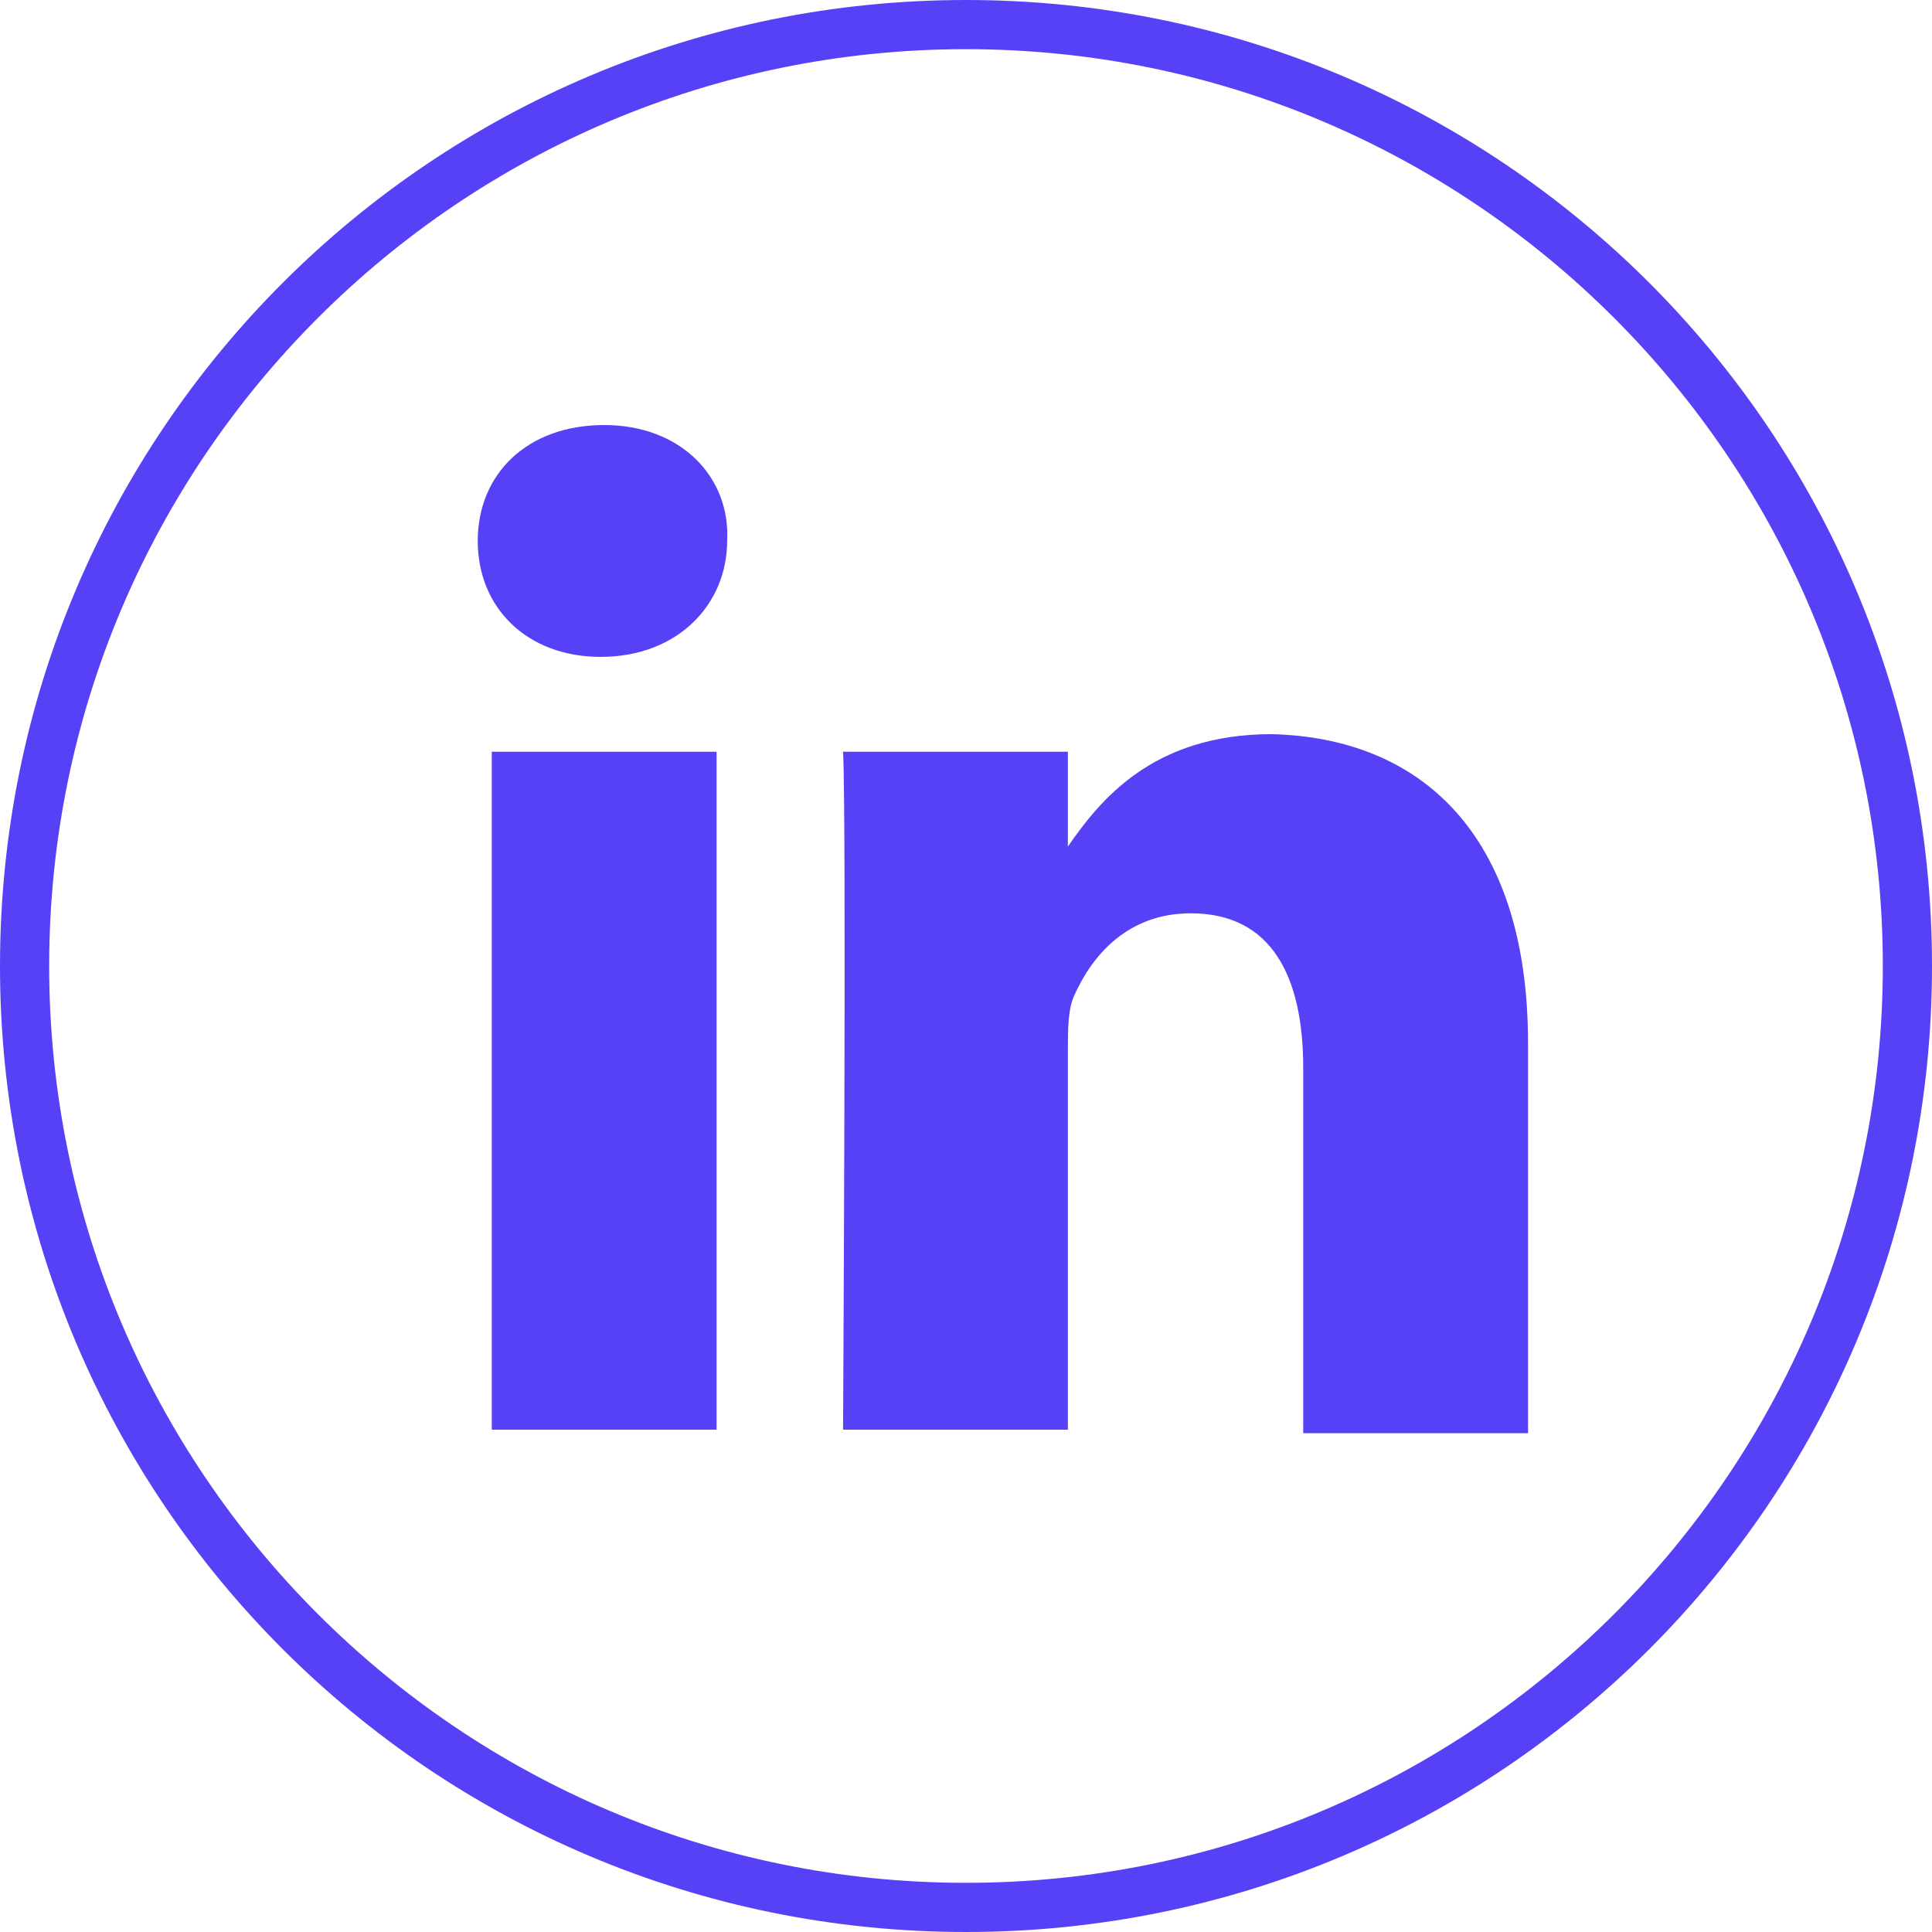 <?xml version="1.0" encoding="UTF-8" standalone="no"?>
<!-- Generator: Adobe Illustrator 23.0.1, SVG Export Plug-In . SVG Version: 6.00 Build 0)  -->

<svg
   xmlns:dc="http://purl.org/dc/elements/1.1/"
   xmlns:cc="http://creativecommons.org/ns#"
   xmlns:rdf="http://www.w3.org/1999/02/22-rdf-syntax-ns#"
   xmlns:svg="http://www.w3.org/2000/svg"
   xmlns="http://www.w3.org/2000/svg"
   xmlns:sodipodi="http://sodipodi.sourceforge.net/DTD/sodipodi-0.dtd"
   xmlns:inkscape="http://www.inkscape.org/namespaces/inkscape"
   version="1.1"
   id="Calque_1"
   x="0px"
   y="0px"
   viewBox="0 0 55 55"
   style="enable-background:new 0 0 55 55;"
   xml:space="preserve"
   inkscape:version="0.91 r13725"
   sodipodi:docname="linkedin.svg"><defs
     id="defs21" /><sodipodi:namedview
     pagecolor="#ffffff"
     bordercolor="#666666"
     borderopacity="1"
     objecttolerance="10"
     gridtolerance="10"
     guidetolerance="10"
     inkscape:pageopacity="0"
     inkscape:pageshadow="2"
     inkscape:window-width="2560"
     inkscape:window-height="1054"
     id="namedview19"
     showgrid="false"
     inkscape:zoom="4.2909091"
     inkscape:cx="24.586864"
     inkscape:cy="27.5"
     inkscape:window-x="1920"
     inkscape:window-y="0"
     inkscape:window-maximized="1"
     inkscape:current-layer="g15" /><style
     type="text/css"
     id="style3">
	.st0{fill:#A5A5A5;}
	.st1{fill:none;}
	.st2{fill:#FFFFFF;}
	.st3{fill:#3C3A8C;}
	.st4{fill:#3E3D40;}
	.st5{clip-path:url(#SVGID_2_);}
	.st6{fill:#006281;}
	.st7{clip-path:url(#SVGID_4_);}
	.st8{clip-path:url(#SVGID_6_);}
	.st9{clip-path:url(#SVGID_8_);}
	.st10{fill:#97BF0D;}
	.st11{clip-path:url(#SVGID_10_);}
	.st12{clip-path:url(#SVGID_12_);}
	.st13{fill:#FFDB00;}
	.st14{fill:#0077BE;}
	.st15{fill:#F1B400;}
	.st16{fill:#F18F00;}
	.st17{fill:none;stroke:#F1B400;stroke-width:0.487;stroke-miterlimit:10;}
	.st18{fill:#FFA451;}
	.st19{fill:#C7215D;}
	.st20{fill:#EE7D51;}
	.st21{fill:#EA604C;}
	.st22{fill:none;stroke:#EE7D51;stroke-width:0.487;stroke-miterlimit:10;}
	.st23{fill:#FF4934;}
	.st24{fill:#6E2367;}
	.st25{fill:#C73534;}
	.st26{fill:#A32D34;}
	.st27{fill:none;stroke:#C73534;stroke-width:0.487;stroke-miterlimit:10;}
	.st28{fill:#AEDD00;}
	.st29{fill:#63B50D;}
	.st30{fill:none;stroke:#97BF0D;stroke-width:0.487;stroke-miterlimit:10;}
	.st31{fill:#00A0FC;}
	.st32{fill:#00957A;}
	.st33{fill:#003DD5;}
	.st34{fill:none;stroke:#0077BE;stroke-width:0.487;stroke-miterlimit:10;}
	.st35{fill:#E6495D;}
	.st36{fill:#951946;}
	.st37{fill:none;stroke:#C7215D;stroke-width:0.487;stroke-miterlimit:10;}
	.st38{fill:#2CCFCD;}
	.st39{fill:#0FAFAB;}
	.st40{fill:#006F80;}
	.st41{fill:none;stroke:#0FAFAB;stroke-width:0.487;stroke-miterlimit:10;}
	.st42{fill:#5641F7;}
	.st43{fill:#EC7B51;}
	.st44{fill:#2F2575;}
	.st45{fill:#171546;}
	.st46{fill:none;stroke:#2F2575;stroke-width:0.487;stroke-miterlimit:10;}
	.st47{fill:#00C161;}
	.st48{fill:#004B3D;}
	.st49{fill:none;stroke:#00957A;stroke-width:0.487;stroke-miterlimit:10;}
	.st50{fill:#6E3DA4;}
	.st51{fill:#00AEAB;}
	.st52{fill:none;stroke:#6E2367;stroke-width:0.487;stroke-miterlimit:10;}
	.st53{fill:#531E67;}
	.st54{clip-path:url(#SVGID_14_);}
	.st55{fill:#ACACAC;}
	.st56{clip-path:url(#SVGID_16_);}
	.st57{clip-path:url(#SVGID_18_);}
	.st58{clip-path:url(#SVGID_20_);}
	.st59{clip-path:url(#SVGID_22_);}
	.st60{fill:#2F2873;}
	.st61{fill:none;stroke:#EC7B51;stroke-linecap:round;stroke-miterlimit:10;}
	.st62{clip-path:url(#SVGID_24_);}
	.st63{clip-path:url(#SVGID_26_);}
	.st64{clip-path:url(#SVGID_28_);}
	.st65{clip-path:url(#SVGID_30_);}
</style><g
     id="g5"><rect
       class="st1"
       width="55"
       height="55"
       id="rect7" /><g
       id="g9"><g
         id="g11"><path
           class="st45"
           d="M43.5,29.7v11.1h-6.4V30.4c0-2.6-0.9-4.4-3.2-4.4c-1.8,0-2.8,1.2-3.3,2.3c-0.2,0.4-0.2,1-0.2,1.6v10.8H24     c0,0,0.1-17.5,0-19.3h6.4v2.7c0,0,0,0,0,0.1h0v-0.1c0.9-1.3,2.4-3.2,5.8-3.2C40.4,21,43.5,23.7,43.5,29.7L43.5,29.7z M17.2,12.1     c-2.2,0-3.6,1.4-3.6,3.3c0,1.9,1.4,3.3,3.5,3.3h0c2.2,0,3.6-1.5,3.6-3.3C20.8,13.6,19.4,12.1,17.2,12.1L17.2,12.1z M14,40.7h6.4     V21.4H14V40.7z M14,40.7"
           id="path13"
           style="fill:#5641f7;fill-opacity:1" /></g><g
         id="g15"><path
           class="st45"
           d="M27.5,55C12.3,55,0,42.7,0,27.5S12.3,0,27.5,0S55,12.3,55,27.5S42.7,55,27.5,55z M27.5,1.4     C13.1,1.4,1.4,13.1,1.4,27.5s11.7,26.1,26.1,26.1s26.1-11.7,26.1-26.1S41.9,1.4,27.5,1.4z"
           id="path17"
           style="fill:#5641f7;fill-opacity:1" /></g></g></g></svg>